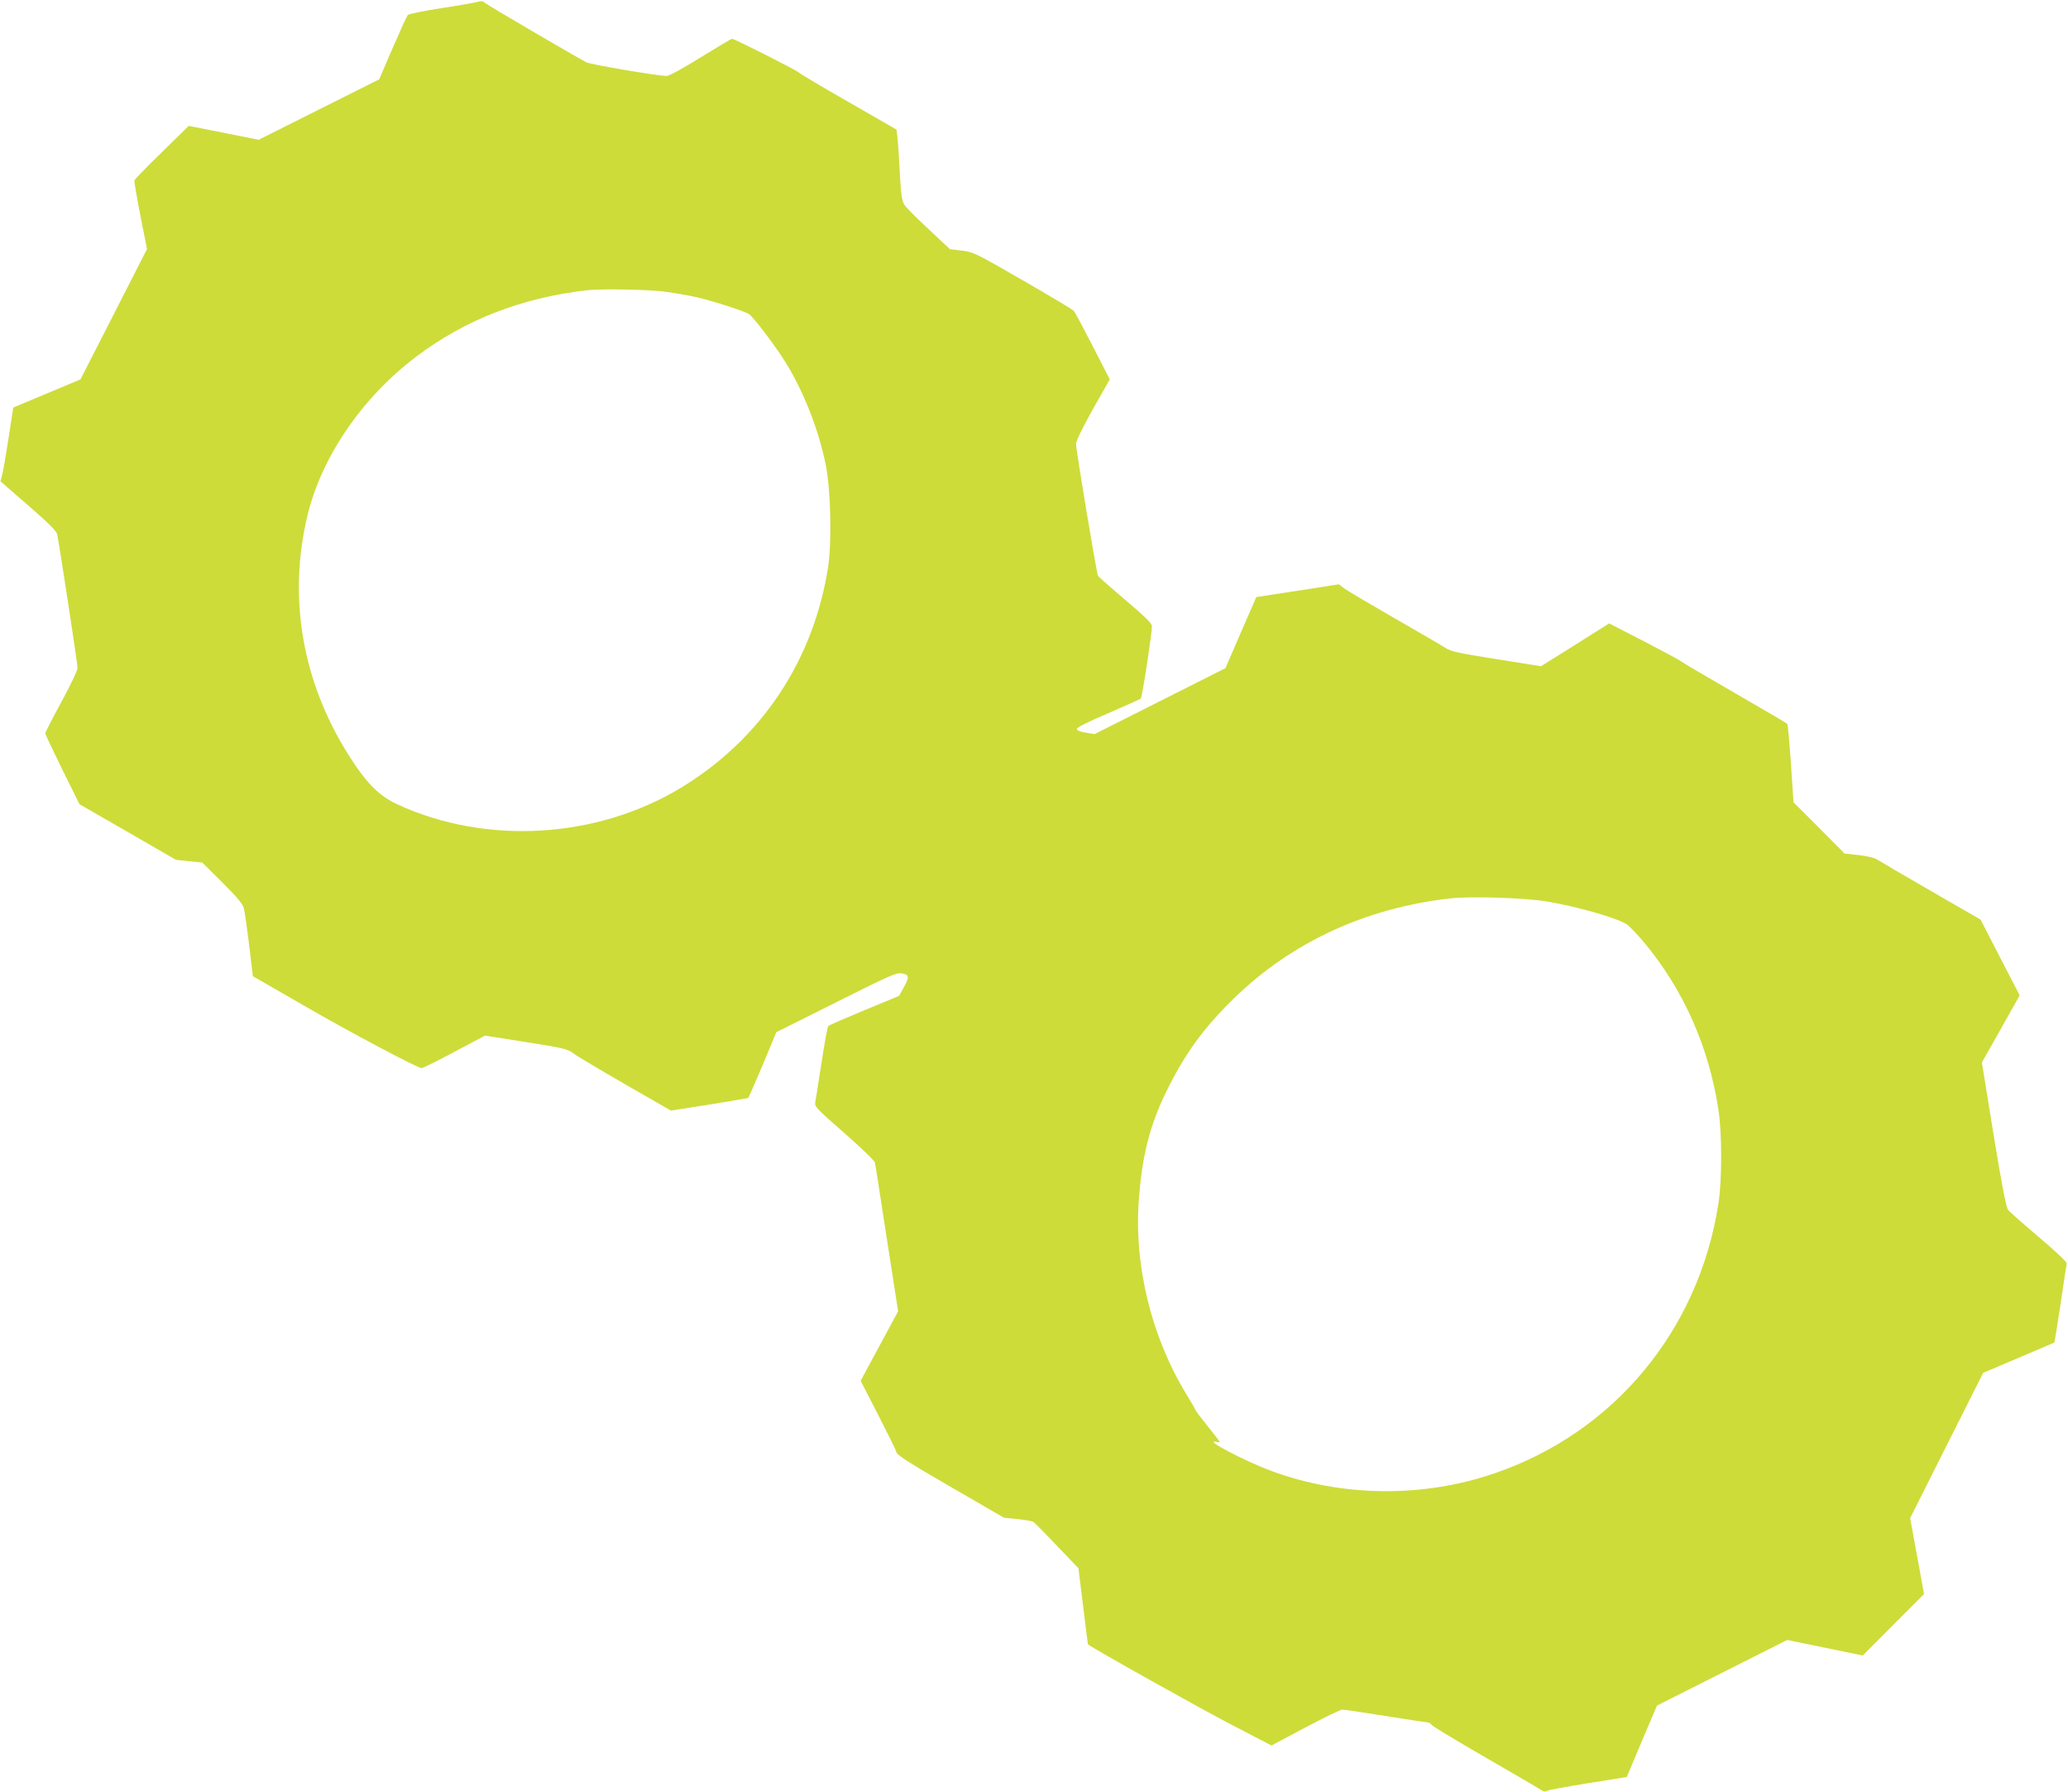 <?xml version="1.0" standalone="no"?>
<!DOCTYPE svg PUBLIC "-//W3C//DTD SVG 20010904//EN"
 "http://www.w3.org/TR/2001/REC-SVG-20010904/DTD/svg10.dtd">
<svg version="1.0" xmlns="http://www.w3.org/2000/svg"
 width="1280pt" height="1109pt" viewBox="0 0 1280 1109"
 preserveAspectRatio="xMidYMid meet">
<g transform="translate(0,1109) scale(0.1,-0.1)"
fill="#cddc39" stroke="none">
<path d="M2960 11079 c-14 -4 -115 -22 -225 -39 -110 -17 -205 -36 -211 -43
-6 -7 -48 -99 -94 -205 l-83 -193 -373 -187 -373 -187 -216 43 -217 43 -166
-163 c-92 -89 -168 -168 -170 -174 -2 -7 15 -105 37 -219 l41 -206 -206 -404
-206 -403 -208 -87 -208 -87 -27 -176 c-15 -97 -32 -200 -39 -229 l-13 -52
173 -150 c126 -110 174 -157 178 -178 14 -67 126 -801 126 -826 0 -16 -42
-104 -100 -211 -55 -101 -100 -189 -100 -194 0 -6 48 -107 106 -225 l106 -214
299 -172 298 -172 82 -9 81 -8 124 -123 c91 -91 127 -133 133 -159 5 -19 20
-122 33 -228 l23 -193 300 -173 c299 -173 719 -396 745 -396 8 0 99 45 203
101 l189 100 254 -40 c234 -37 258 -43 292 -69 20 -16 165 -102 321 -192 l284
-163 236 37 c130 21 239 40 242 41 3 2 43 95 90 205 l84 202 370 185 c341 171
374 185 408 179 45 -8 47 -23 9 -90 l-27 -49 -215 -89 c-118 -49 -219 -93
-223 -97 -5 -5 -24 -107 -42 -227 -19 -121 -36 -231 -39 -246 -5 -26 10 -41
179 -189 102 -89 187 -171 190 -183 3 -11 30 -183 60 -381 31 -198 62 -400 70
-450 l14 -90 -116 -215 -116 -215 108 -210 c59 -115 111 -220 114 -233 5 -18
80 -66 336 -214 l330 -191 83 -8 c46 -5 89 -12 97 -16 7 -5 73 -71 146 -148
l134 -140 29 -235 c16 -129 29 -236 30 -236 22 -21 729 -416 899 -503 l237
-123 209 111 c115 61 218 111 229 111 11 0 133 -18 271 -40 138 -22 255 -40
261 -40 5 0 17 -9 27 -19 10 -10 164 -103 343 -206 179 -103 330 -192 337
-197 7 -6 19 -6 30 0 10 5 125 26 255 47 l237 38 93 221 94 221 403 203 403
203 234 -48 234 -48 189 190 190 190 -43 235 -43 235 226 450 226 449 219 93
c121 51 220 94 222 95 1 2 18 109 38 238 19 129 36 242 38 250 2 10 -63 71
-172 164 -96 81 -182 157 -191 169 -12 15 -40 161 -90 467 l-72 445 117 207
117 208 -121 234 -121 235 -307 177 c-169 97 -318 185 -332 194 -15 11 -61 22
-114 28 l-89 10 -158 159 -158 158 -16 240 c-9 132 -19 243 -23 246 -4 4 -149
89 -322 189 -173 100 -322 187 -330 194 -8 8 -113 64 -232 126 l-218 112 -211
-133 -211 -132 -276 44 c-239 38 -281 47 -316 70 -23 15 -165 97 -316 184
-151 87 -290 169 -309 183 l-34 26 -256 -40 -255 -39 -96 -220 -95 -220 -405
-204 -405 -204 -55 9 c-37 6 -55 14 -55 23 0 9 71 45 194 97 107 46 198 87
202 91 9 9 69 403 69 448 0 17 -41 57 -162 160 -90 76 -167 144 -172 152 -9
17 -135 773 -136 816 0 17 40 99 104 214 l105 185 -106 207 c-58 113 -111 212
-117 218 -7 7 -148 92 -315 188 -293 169 -306 175 -377 184 l-74 9 -120 112
c-66 61 -132 127 -148 145 -32 35 -34 51 -47 295 -3 58 -8 124 -11 147 l-5 41
-292 168 c-161 92 -301 175 -312 185 -21 18 -399 209 -414 209 -5 0 -92 -52
-194 -115 -113 -70 -195 -115 -211 -115 -53 0 -472 71 -496 84 -100 54 -609
352 -625 366 -15 13 -27 15 -45 9z m1155 -1794 c64 -9 154 -24 200 -35 110
-26 294 -86 321 -104 30 -21 164 -198 226 -298 112 -180 205 -417 249 -634 31
-153 38 -474 15 -630 -89 -580 -414 -1068 -911 -1369 -522 -316 -1207 -356
-1755 -103 -117 54 -195 134 -309 316 -280 449 -368 961 -250 1463 85 365 337
736 674 991 300 227 647 363 1050 411 86 11 385 6 490 -8z m5460 -3774 c190
-32 424 -99 492 -140 17 -11 66 -62 109 -113 243 -292 400 -643 460 -1033 23
-146 23 -441 0 -585 -122 -785 -648 -1417 -1389 -1669 -442 -151 -942 -145
-1375 15 -166 61 -429 199 -344 181 12 -3 22 -3 22 -1 0 3 -34 47 -75 98 -41
51 -75 96 -75 99 0 3 -26 48 -57 99 -219 359 -327 806 -293 1217 21 267 68
449 169 656 114 233 231 394 418 576 357 348 816 560 1338 619 131 15 463 4
600 -19z"/>
</g>
</svg>
